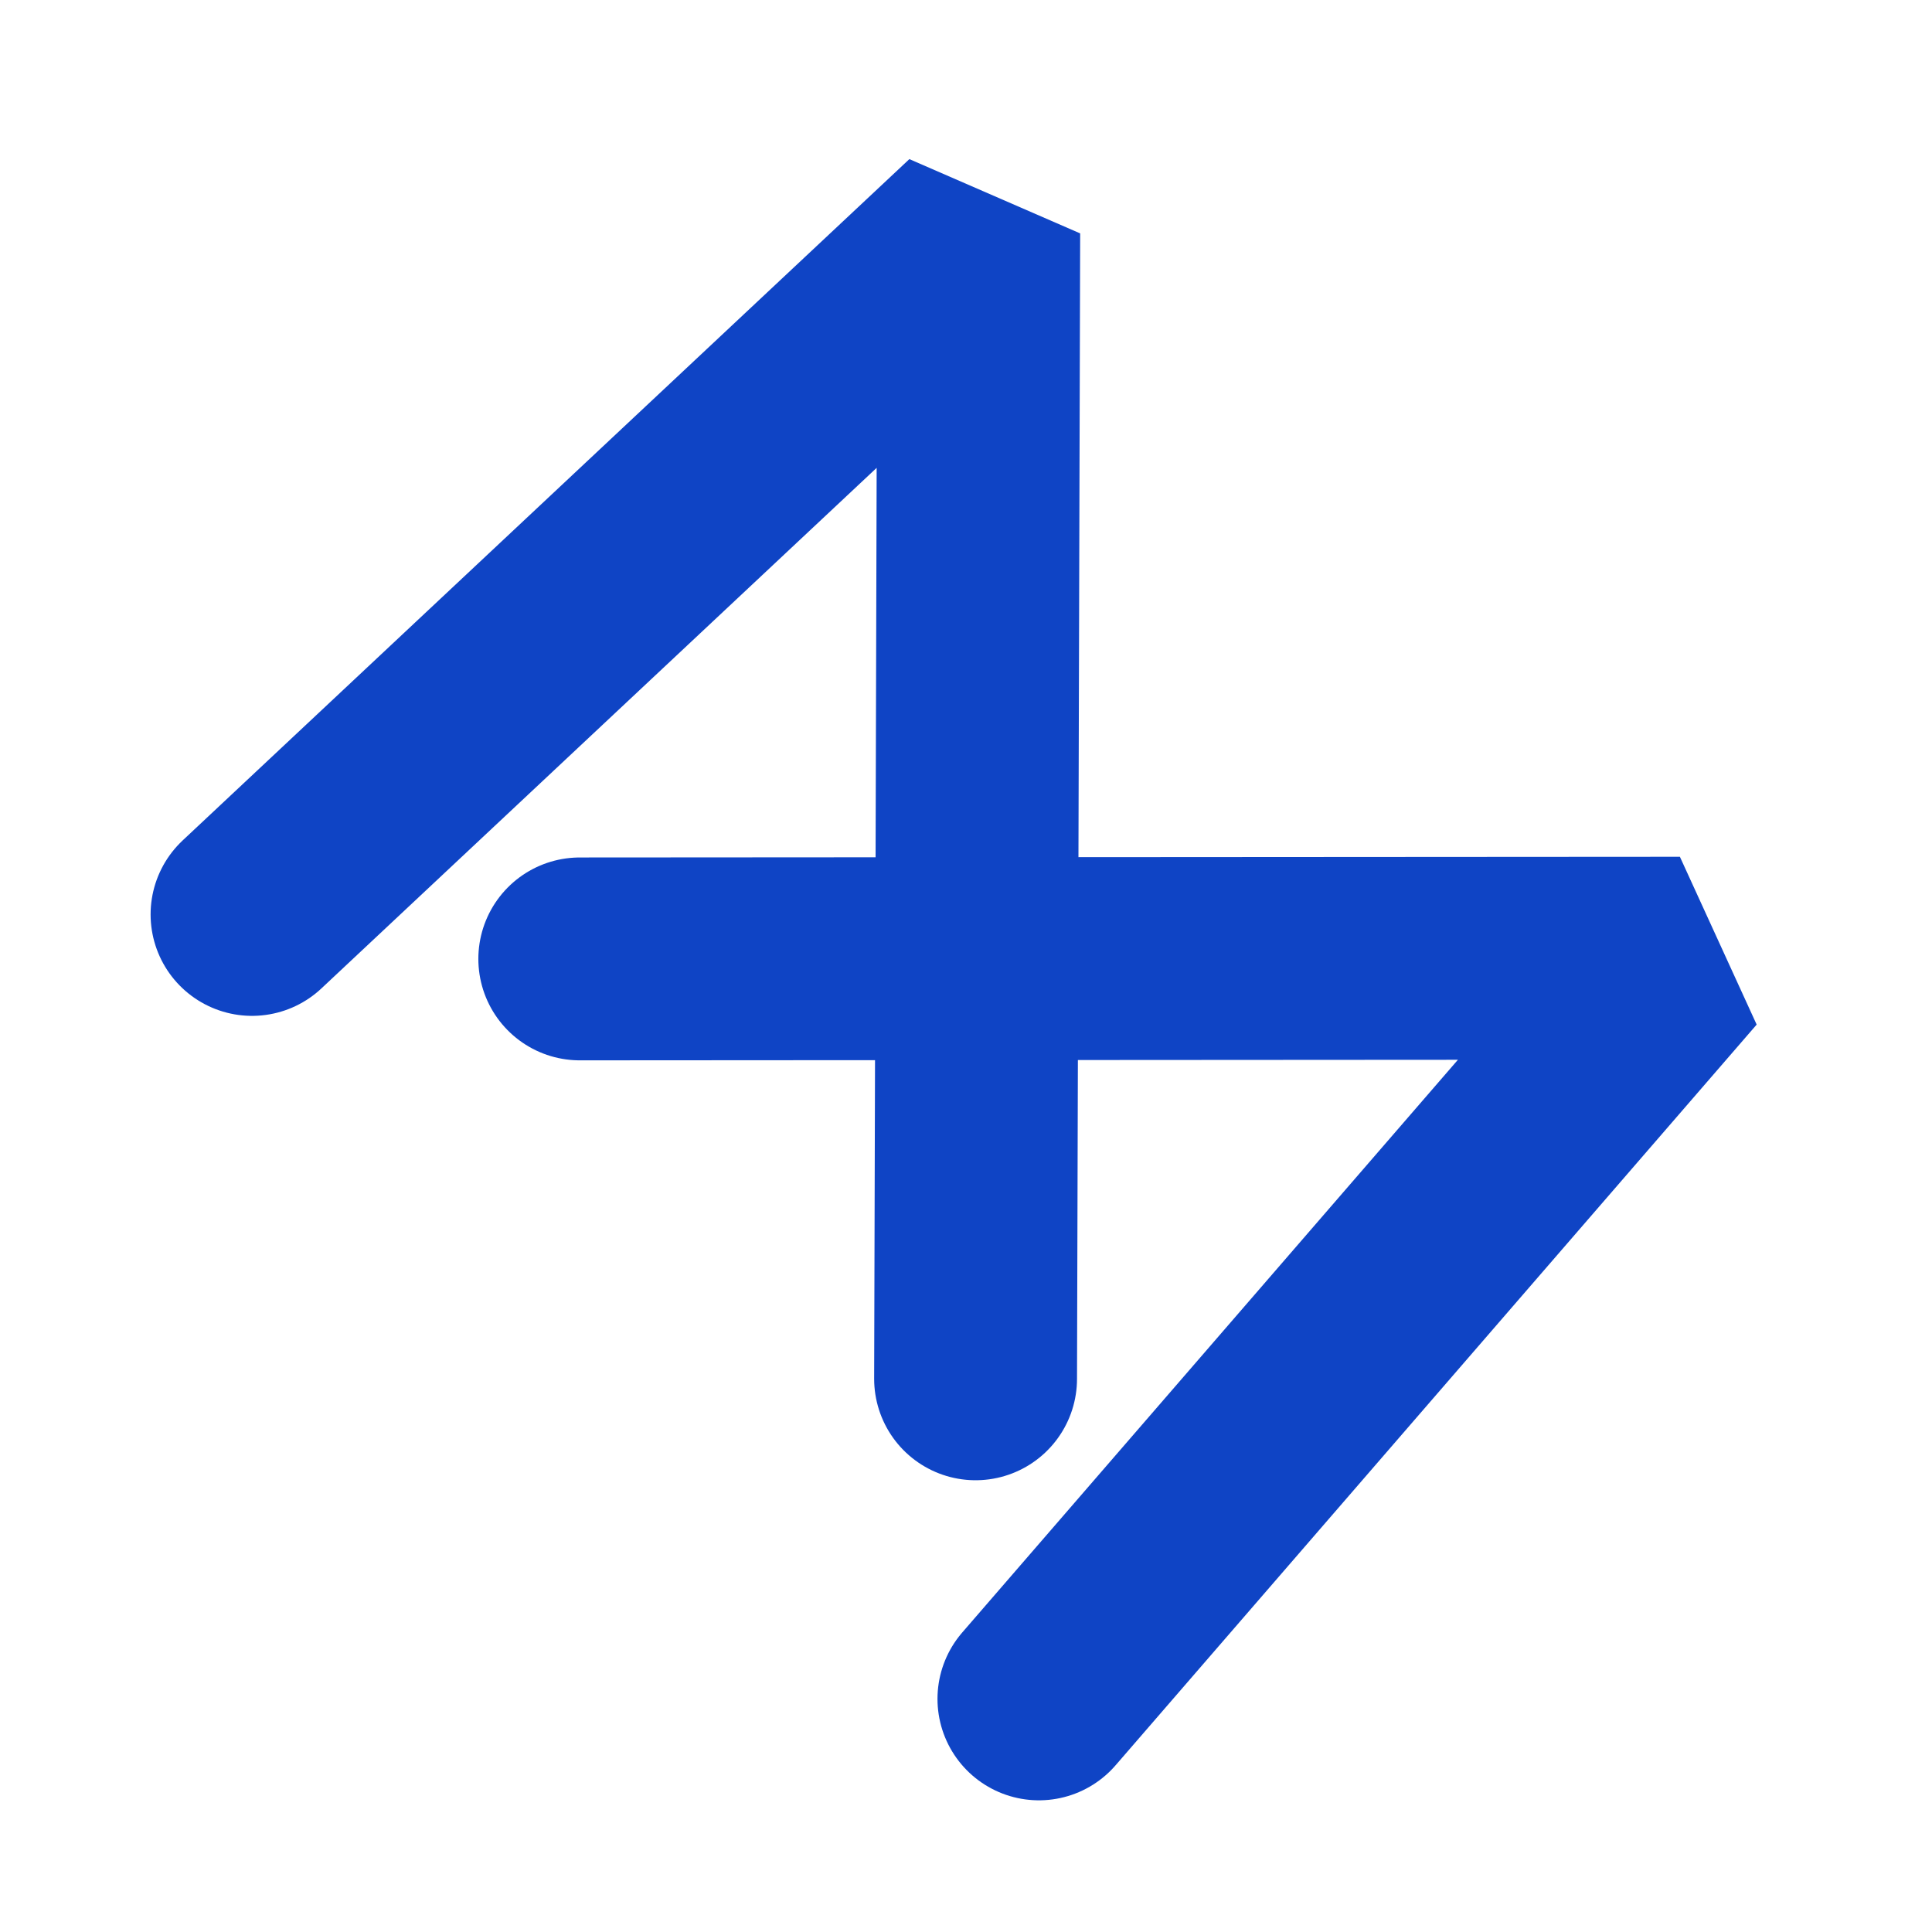 <svg xmlns="http://www.w3.org/2000/svg" version="1.1" xmlns:xlink="http://www.w3.org/1999/xlink" width="100" height="100"><svg viewBox="0 0 100 100" xmlns="http://www.w3.org/2000/svg" xmlns:bx="https://boxy-svg.com">
  <defs>
    <bx:export>
      <bx:file format="png" path="addmcp-transparent-512.png" width="512" height="512" dpi="186"></bx:file>
      <bx:file format="png" path="addmcp-white-512.png" width="512" height="512" background="#fff" dpi="400" antialiasing="false"></bx:file>
      <bx:file format="png" path="addcmp-white-1024.png" width="1024" height="1024" background="#fff" dpi="400"></bx:file>
    </bx:export>
  </defs>
  <path d="M 13.045 47.331 L 50.659 12.066 L 50.496 71.367 M 30.009 49.633 L 86.955 49.597 L 53.774 87.934" fill="none" stroke-linecap="round" style="stroke-linejoin: bevel; transform-box: fill-box; transform-origin: 51.908% 48.732%; stroke: rgb(15, 68, 197); stroke-width: 10.5px;">
    <title>plus</title>
  </path>
</svg><style>@media (prefers-color-scheme: light) { :root { filter: none; } }
@media (prefers-color-scheme: dark) { :root { filter: contrast(0.833) brightness(1.7); } }
</style></svg>